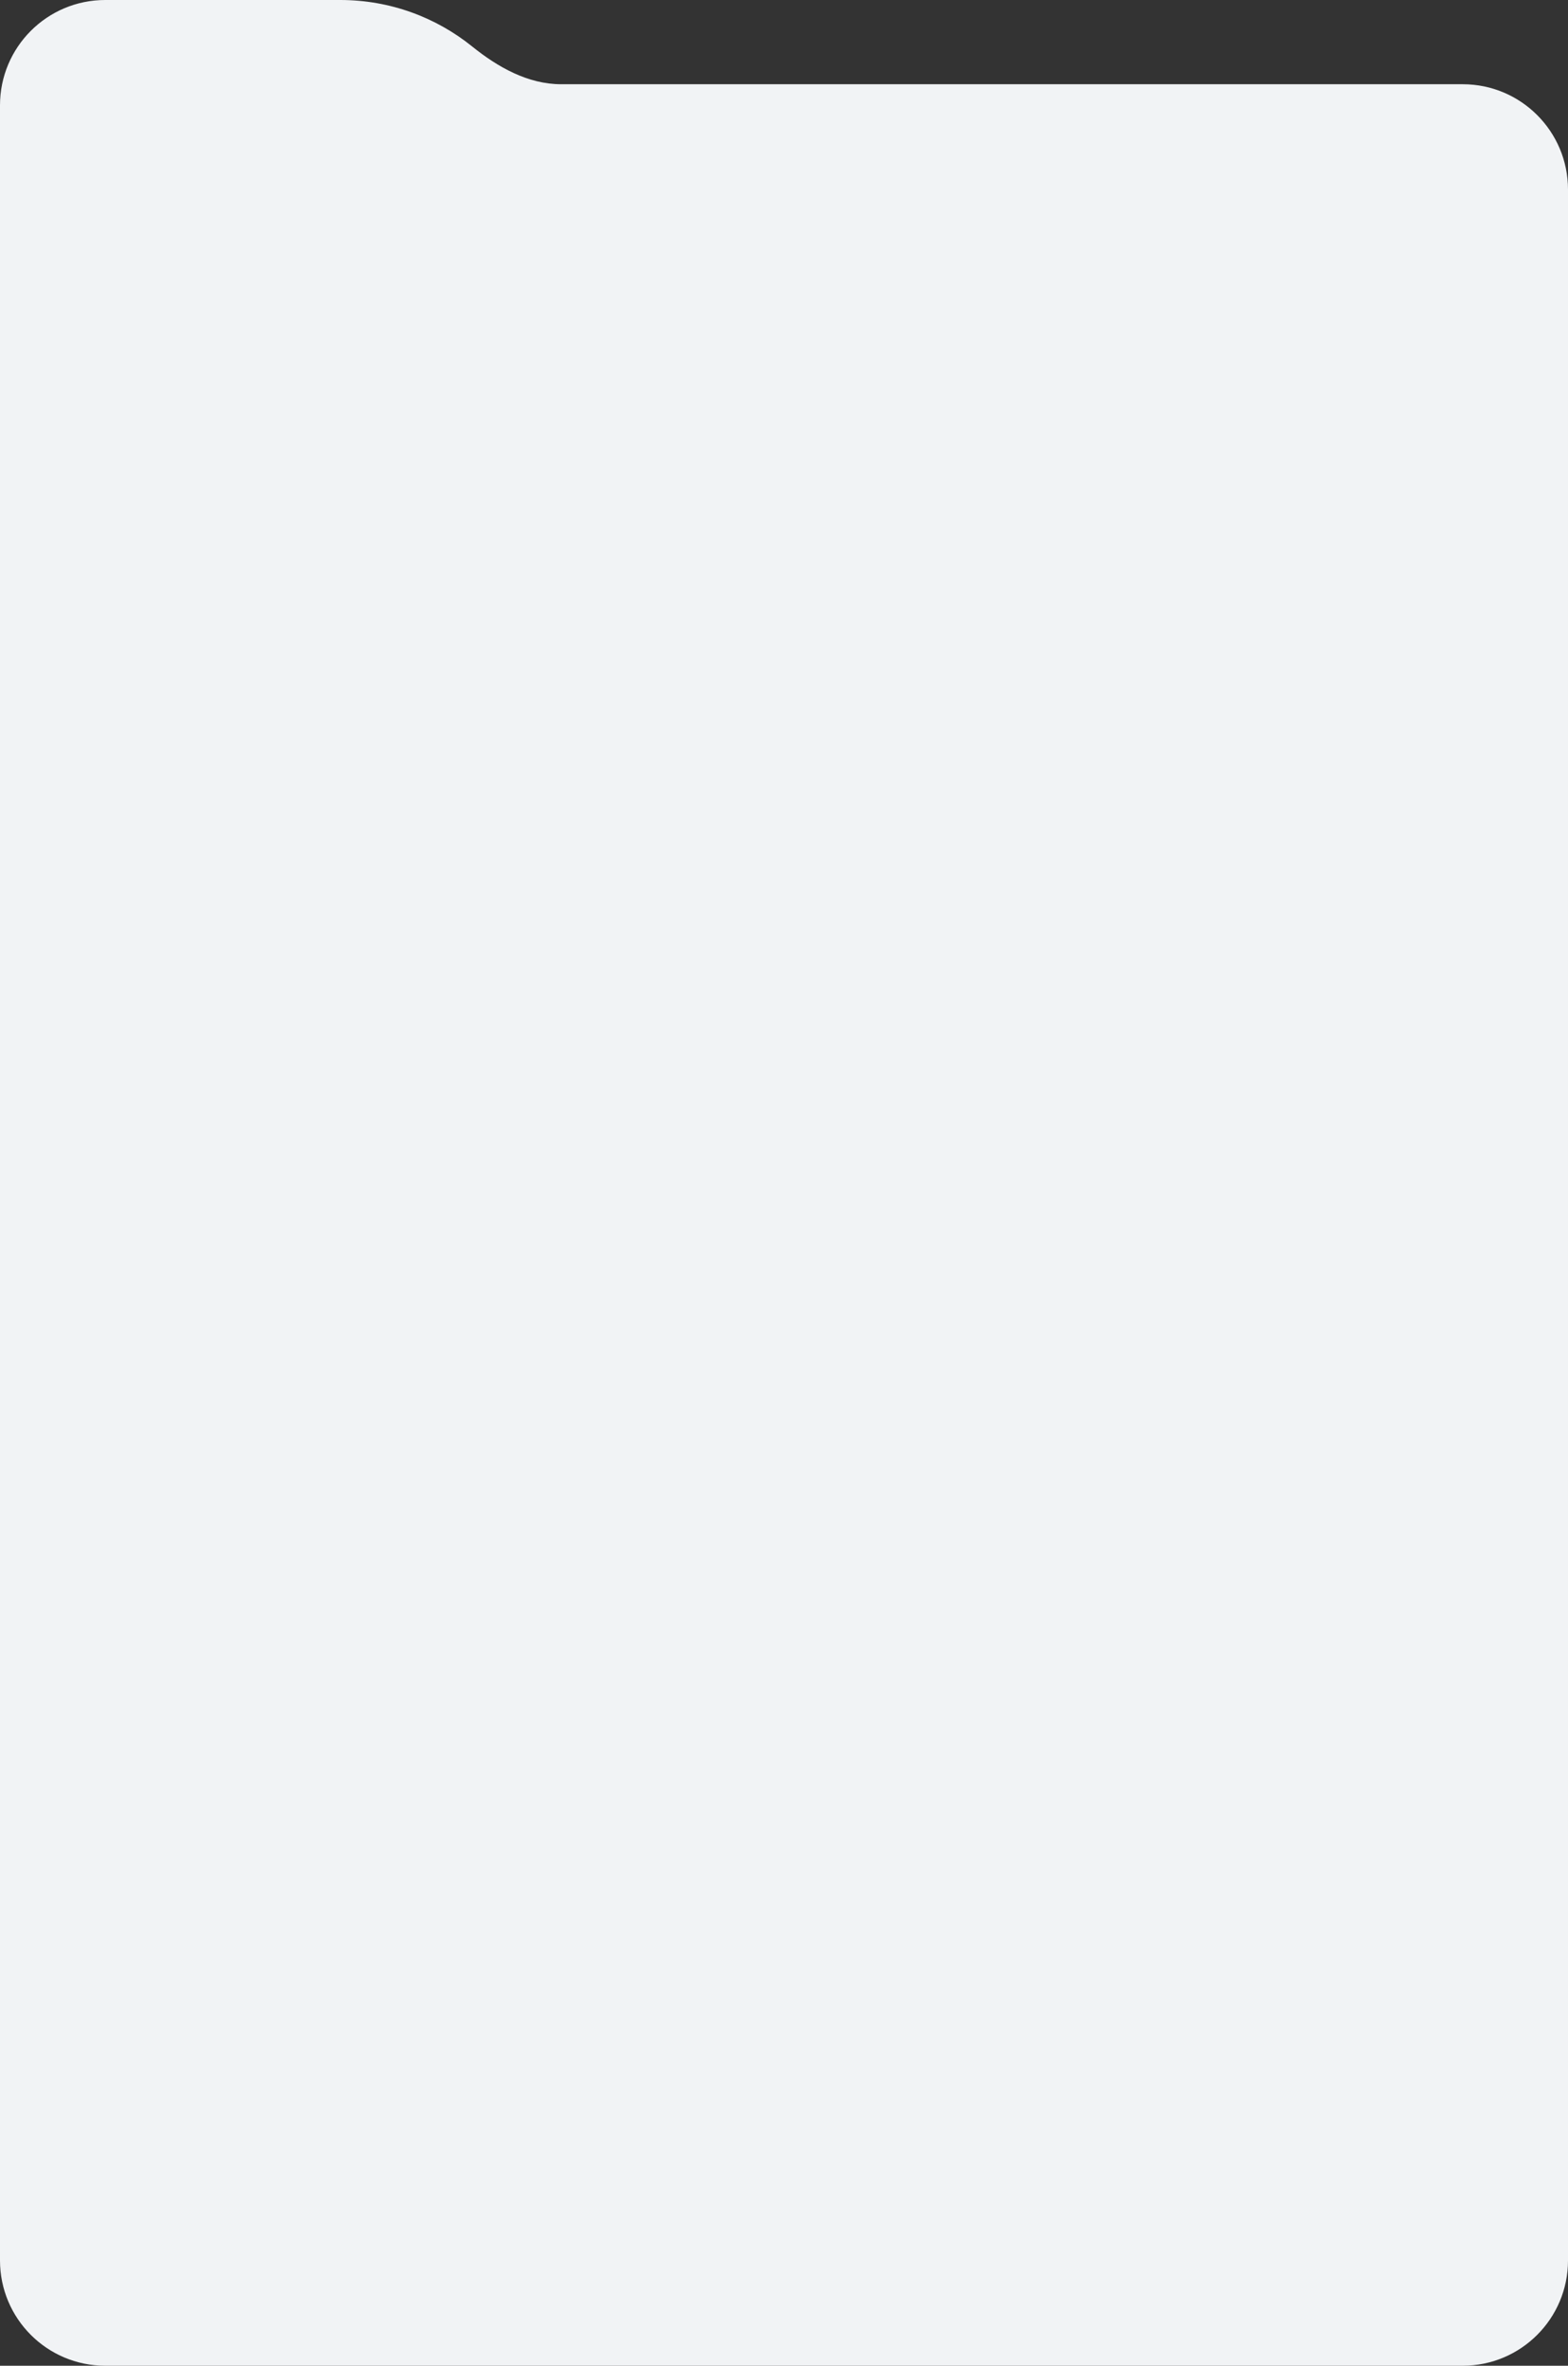 <?xml version="1.0" encoding="UTF-8"?> <svg xmlns="http://www.w3.org/2000/svg" width="447" height="674" viewBox="0 0 447 674" fill="none"><rect x="0" y="0" width="447" height="674" fill="#333333" stroke="none"/><path fill-rule="evenodd" clip-rule="evenodd" d="M30 0C13.431 0 0 13.431 0 30V54V88V644C0 660.569 13.431 674 30 674H417C433.569 674 447 660.569 447 644V54C447 37.431 433.569 24 417 24H159.991C150.556 24 141.962 19.172 134.615 13.252C124.325 4.962 111.242 0 97 0H30Z" fill="#F1F3F5"></path></svg> 